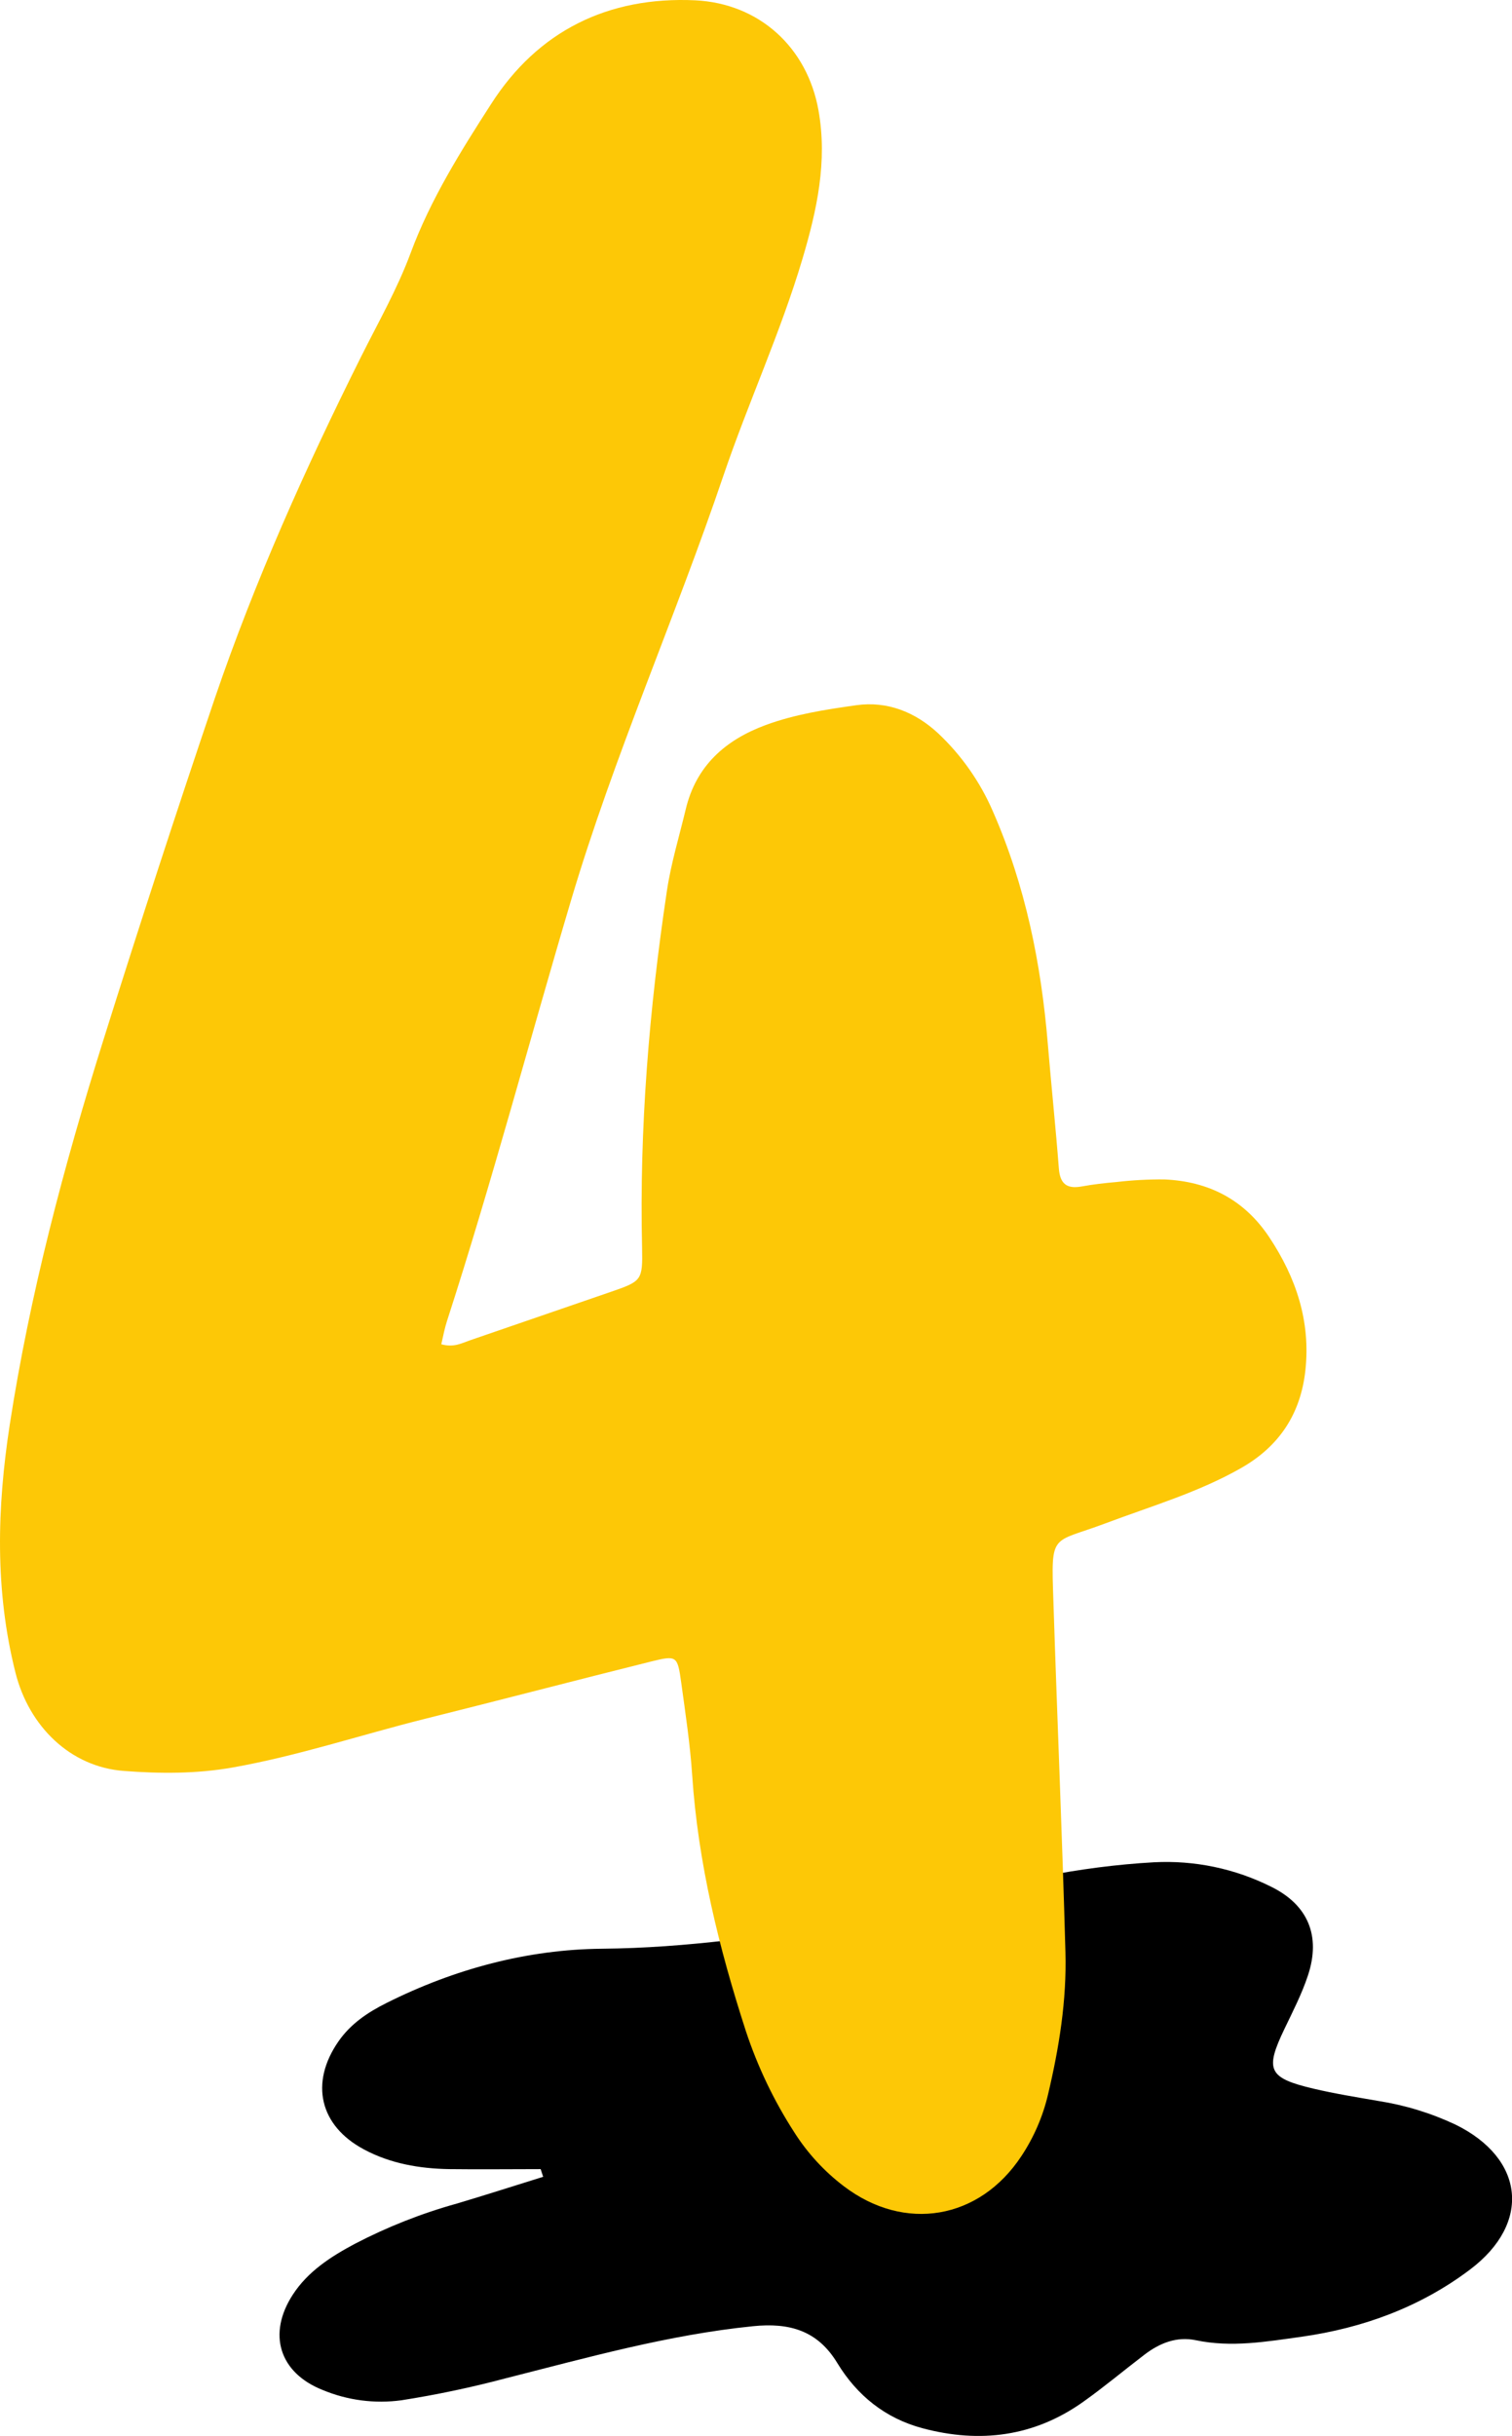 <svg width="200" height="322" viewBox="0 0 200 322" fill="none" xmlns="http://www.w3.org/2000/svg">
<g clip-path="url(#clip0_471_1766)">
<path d="M71.514 286.722C67.479 286.722 63.438 286.772 59.402 286.722C55.485 286.654 51.65 285.993 48.157 284.127C42.269 280.994 40.961 275.331 44.764 269.849C46.383 267.514 48.645 265.996 51.148 264.751C60.118 260.259 69.768 257.678 79.636 257.591C90.859 257.486 101.786 255.895 112.762 254.057C116.431 253.482 120.059 252.674 123.625 251.635C133.087 248.772 142.746 246.715 152.637 246.163C157.998 245.881 163.341 246.995 168.142 249.396C173.022 251.8 174.732 255.886 173.017 261.098C172.214 263.542 171.015 265.863 169.898 268.194C167.294 273.621 167.755 274.679 173.76 276.092C176.588 276.758 179.47 277.219 182.334 277.716C185.856 278.266 189.281 279.315 192.508 280.83C201.669 285.313 202.581 293.859 194.469 299.983C187.87 304.963 180.272 307.736 172.16 308.881C167.545 309.524 162.88 310.335 158.164 309.337C155.629 308.812 153.371 309.729 151.369 311.261C148.67 313.322 146.061 315.507 143.298 317.472C136.804 322.096 129.617 322.999 122.029 320.974C117.099 319.661 113.364 316.647 110.746 312.342C108.129 308.037 104.408 306.997 99.583 307.49C88.415 308.621 77.694 311.64 66.868 314.38C62.335 315.583 57.742 316.55 53.109 317.276C49.566 317.76 45.957 317.287 42.657 315.908C36.929 313.628 35.361 308.498 38.731 303.317C40.733 300.239 43.747 298.301 46.898 296.618C51.203 294.373 55.732 292.584 60.41 291.282C64.236 290.147 68.035 288.92 71.847 287.739C71.733 287.388 71.624 287.055 71.514 286.722Z" fill="black"/>
<path d="M58.372 177.691C60.045 178.147 61.049 177.554 62.093 177.194C68.368 175.041 74.641 172.884 80.913 170.723C84.876 169.355 85.017 169.222 84.931 164.963C84.561 149.116 85.87 133.388 88.219 117.732C88.766 114.084 89.842 110.582 90.695 107.016C92.063 101.219 95.948 97.813 101.27 95.843C105.124 94.42 109.205 93.791 113.246 93.221C117.382 92.637 121.08 94.133 124.104 96.942C127.192 99.85 129.653 103.359 131.336 107.253C135.641 117.066 137.721 127.386 138.601 138.007C139.057 143.48 139.636 148.952 140.06 154.447C140.215 156.481 141.1 157.183 143.07 156.832C144.593 156.554 146.139 156.376 147.685 156.244C149.785 155.998 151.899 155.884 154.014 155.902C159.87 156.157 164.581 158.56 167.9 163.554C171.453 168.903 173.373 174.672 172.67 181.143C172.046 186.861 169.246 191.153 164.188 194.039C158.497 197.286 152.245 199.097 146.175 201.381C139.043 204.063 139.025 202.458 139.335 211.519C139.832 227.024 140.507 242.529 140.931 258.034C141.109 264.418 140.092 270.693 138.619 276.895C137.936 279.79 136.742 282.541 135.094 285.017C129.562 293.399 119.662 295.104 111.613 288.98C109.02 287.01 106.799 284.593 105.055 281.843C102.372 277.688 100.227 273.209 98.671 268.513C95.091 257.473 92.332 246.264 91.557 234.626C91.283 230.549 90.668 226.49 90.111 222.436C89.619 218.875 89.528 218.788 86.153 219.618C76.157 222.108 66.193 224.716 56.197 227.206C47.71 229.327 39.396 232.109 30.759 233.636C25.976 234.48 21.183 234.457 16.404 234.092C9.289 233.568 3.822 228.191 2.039 221.073C-0.698 210.201 -0.397 199.284 1.286 188.339C3.959 171.01 8.455 154.087 13.704 137.382C18.44 122.303 23.344 107.276 28.415 92.3C33.705 76.795 40.422 61.851 47.742 47.189C50.022 42.629 52.548 38.215 54.318 33.44C56.944 26.363 60.944 19.983 64.97 13.735C71.141 4.104 80.425 -0.493 91.954 0.041C100.449 0.456 106.784 6.275 108.266 14.592C109.474 21.346 108.051 27.794 106.15 34.202C103.249 43.961 98.972 53.223 95.702 62.836C89.318 81.679 81.21 99.911 75.532 119.018C70.023 137.556 65.071 156.253 59.115 174.654C58.828 175.543 58.636 176.514 58.372 177.691Z" fill="#FDC806"/>
</g>
<defs>
<clipPath id="clip0_471_1766">
<rect width="200" height="322.001" fill="white"/>
</clipPath>
</defs>
</svg>
